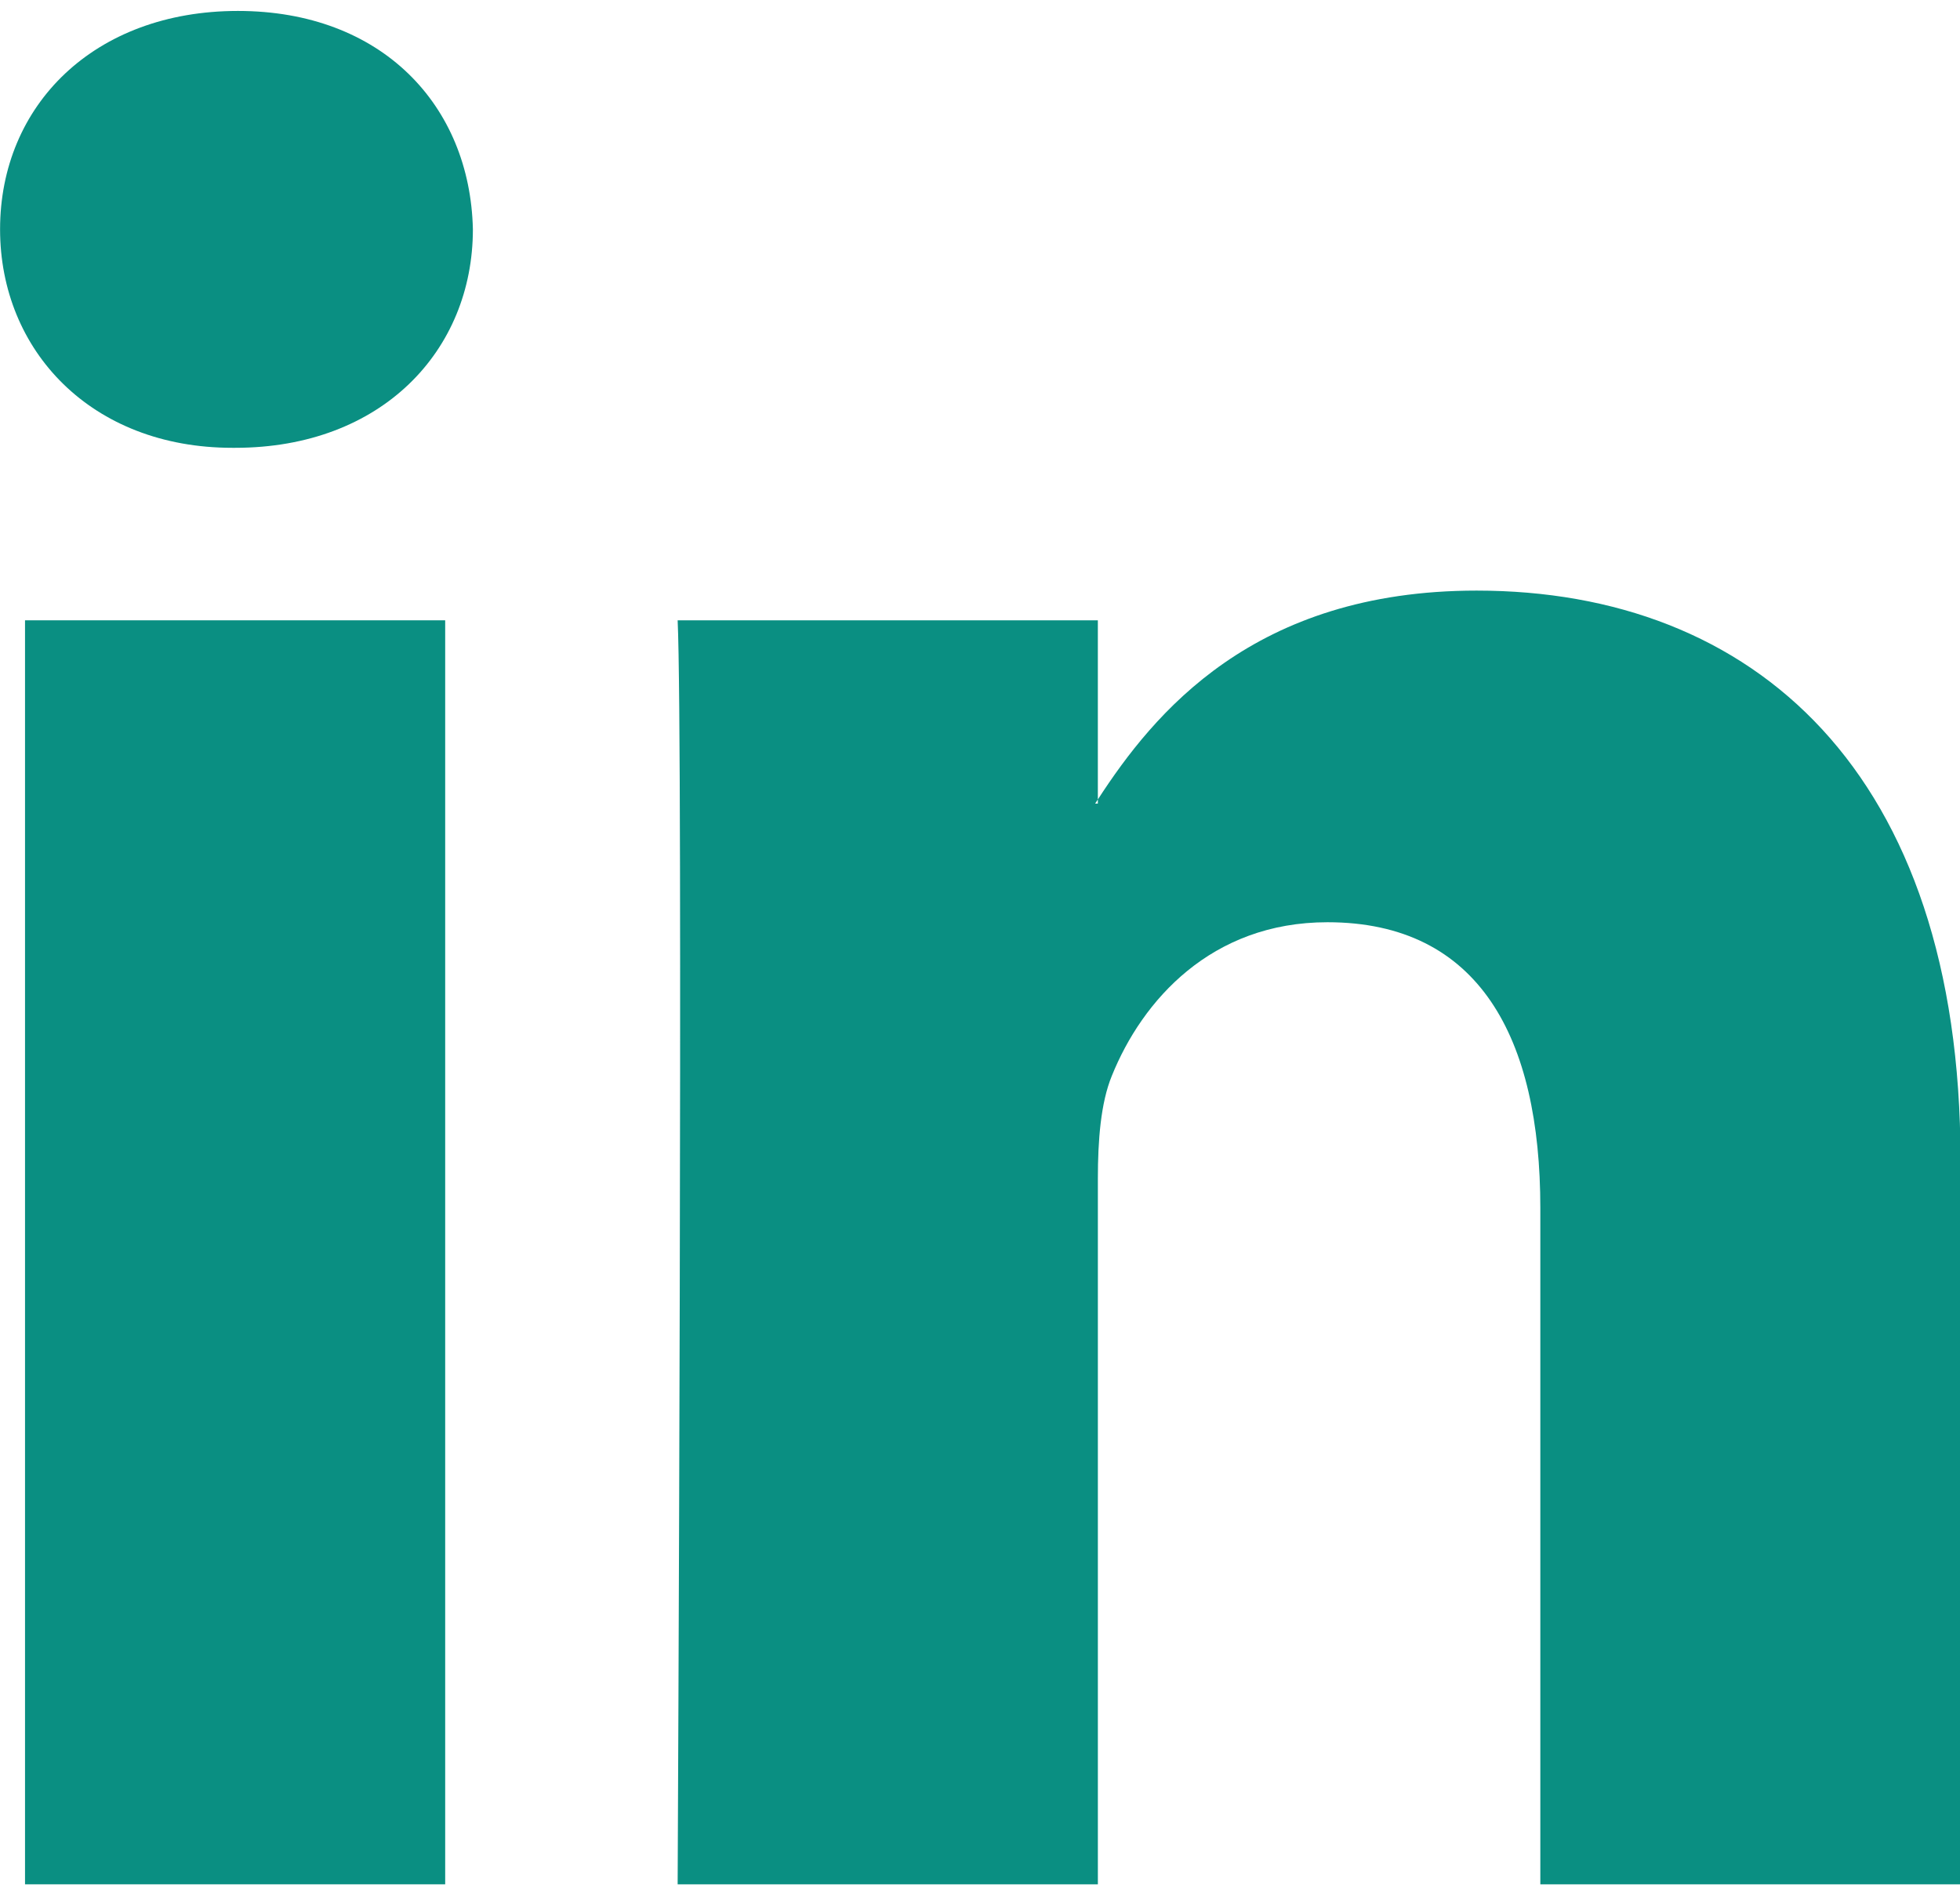 <?xml version="1.0" standalone="no"?>
<!DOCTYPE svg PUBLIC "-//W3C//DTD SVG 1.1//EN" "http://www.w3.org/Graphics/SVG/1.1/DTD/svg11.dtd">
<svg width="100%" height="100%" viewBox="0 0 60 58" version="1.1" xmlns="http://www.w3.org/2000/svg"
     xml:space="preserve" style="fill-rule:evenodd;clip-rule:evenodd;stroke-linejoin:round;stroke-miterlimit:1.414;">
    <g id="Layer_1" transform="matrix(0.615,0,0,0.615,-9.352,-10.352)">
        <g>
            <g>
                <rect x="16.452" y="47.708" width="20.914" height="62.915" style="fill:rgb(10,143,130);"/>
                <path d="M27.048,17.377C19.893,17.377 15.21,22.072 15.21,28.245C15.21,34.286 19.755,39.122 26.772,39.122L26.913,39.122C34.206,39.122 38.745,34.286 38.745,28.245C38.607,22.072 34.206,17.377 27.048,17.377Z" style="fill:rgb(10,143,130);fill-rule:nonzero;"/>
                <path d="M88.706,46.229C77.596,46.229 72.631,52.345 69.853,56.625L69.853,56.829L69.718,56.829C69.757,56.765 69.814,56.691 69.853,56.625L69.853,47.708L48.937,47.708C49.216,53.612 48.937,110.623 48.937,110.623L69.854,110.623L69.854,75.486C69.854,73.602 69.995,71.732 70.547,70.386C72.062,66.625 75.501,62.736 81.281,62.736C88.85,62.736 91.878,68.508 91.878,76.963L91.878,110.624L112.792,110.624L112.792,74.545C112.791,55.22 102.473,46.229 88.706,46.229Z" style="fill:rgb(10,143,130);fill-rule:nonzero;"/>
            </g>
        </g>
    </g>
</svg>
